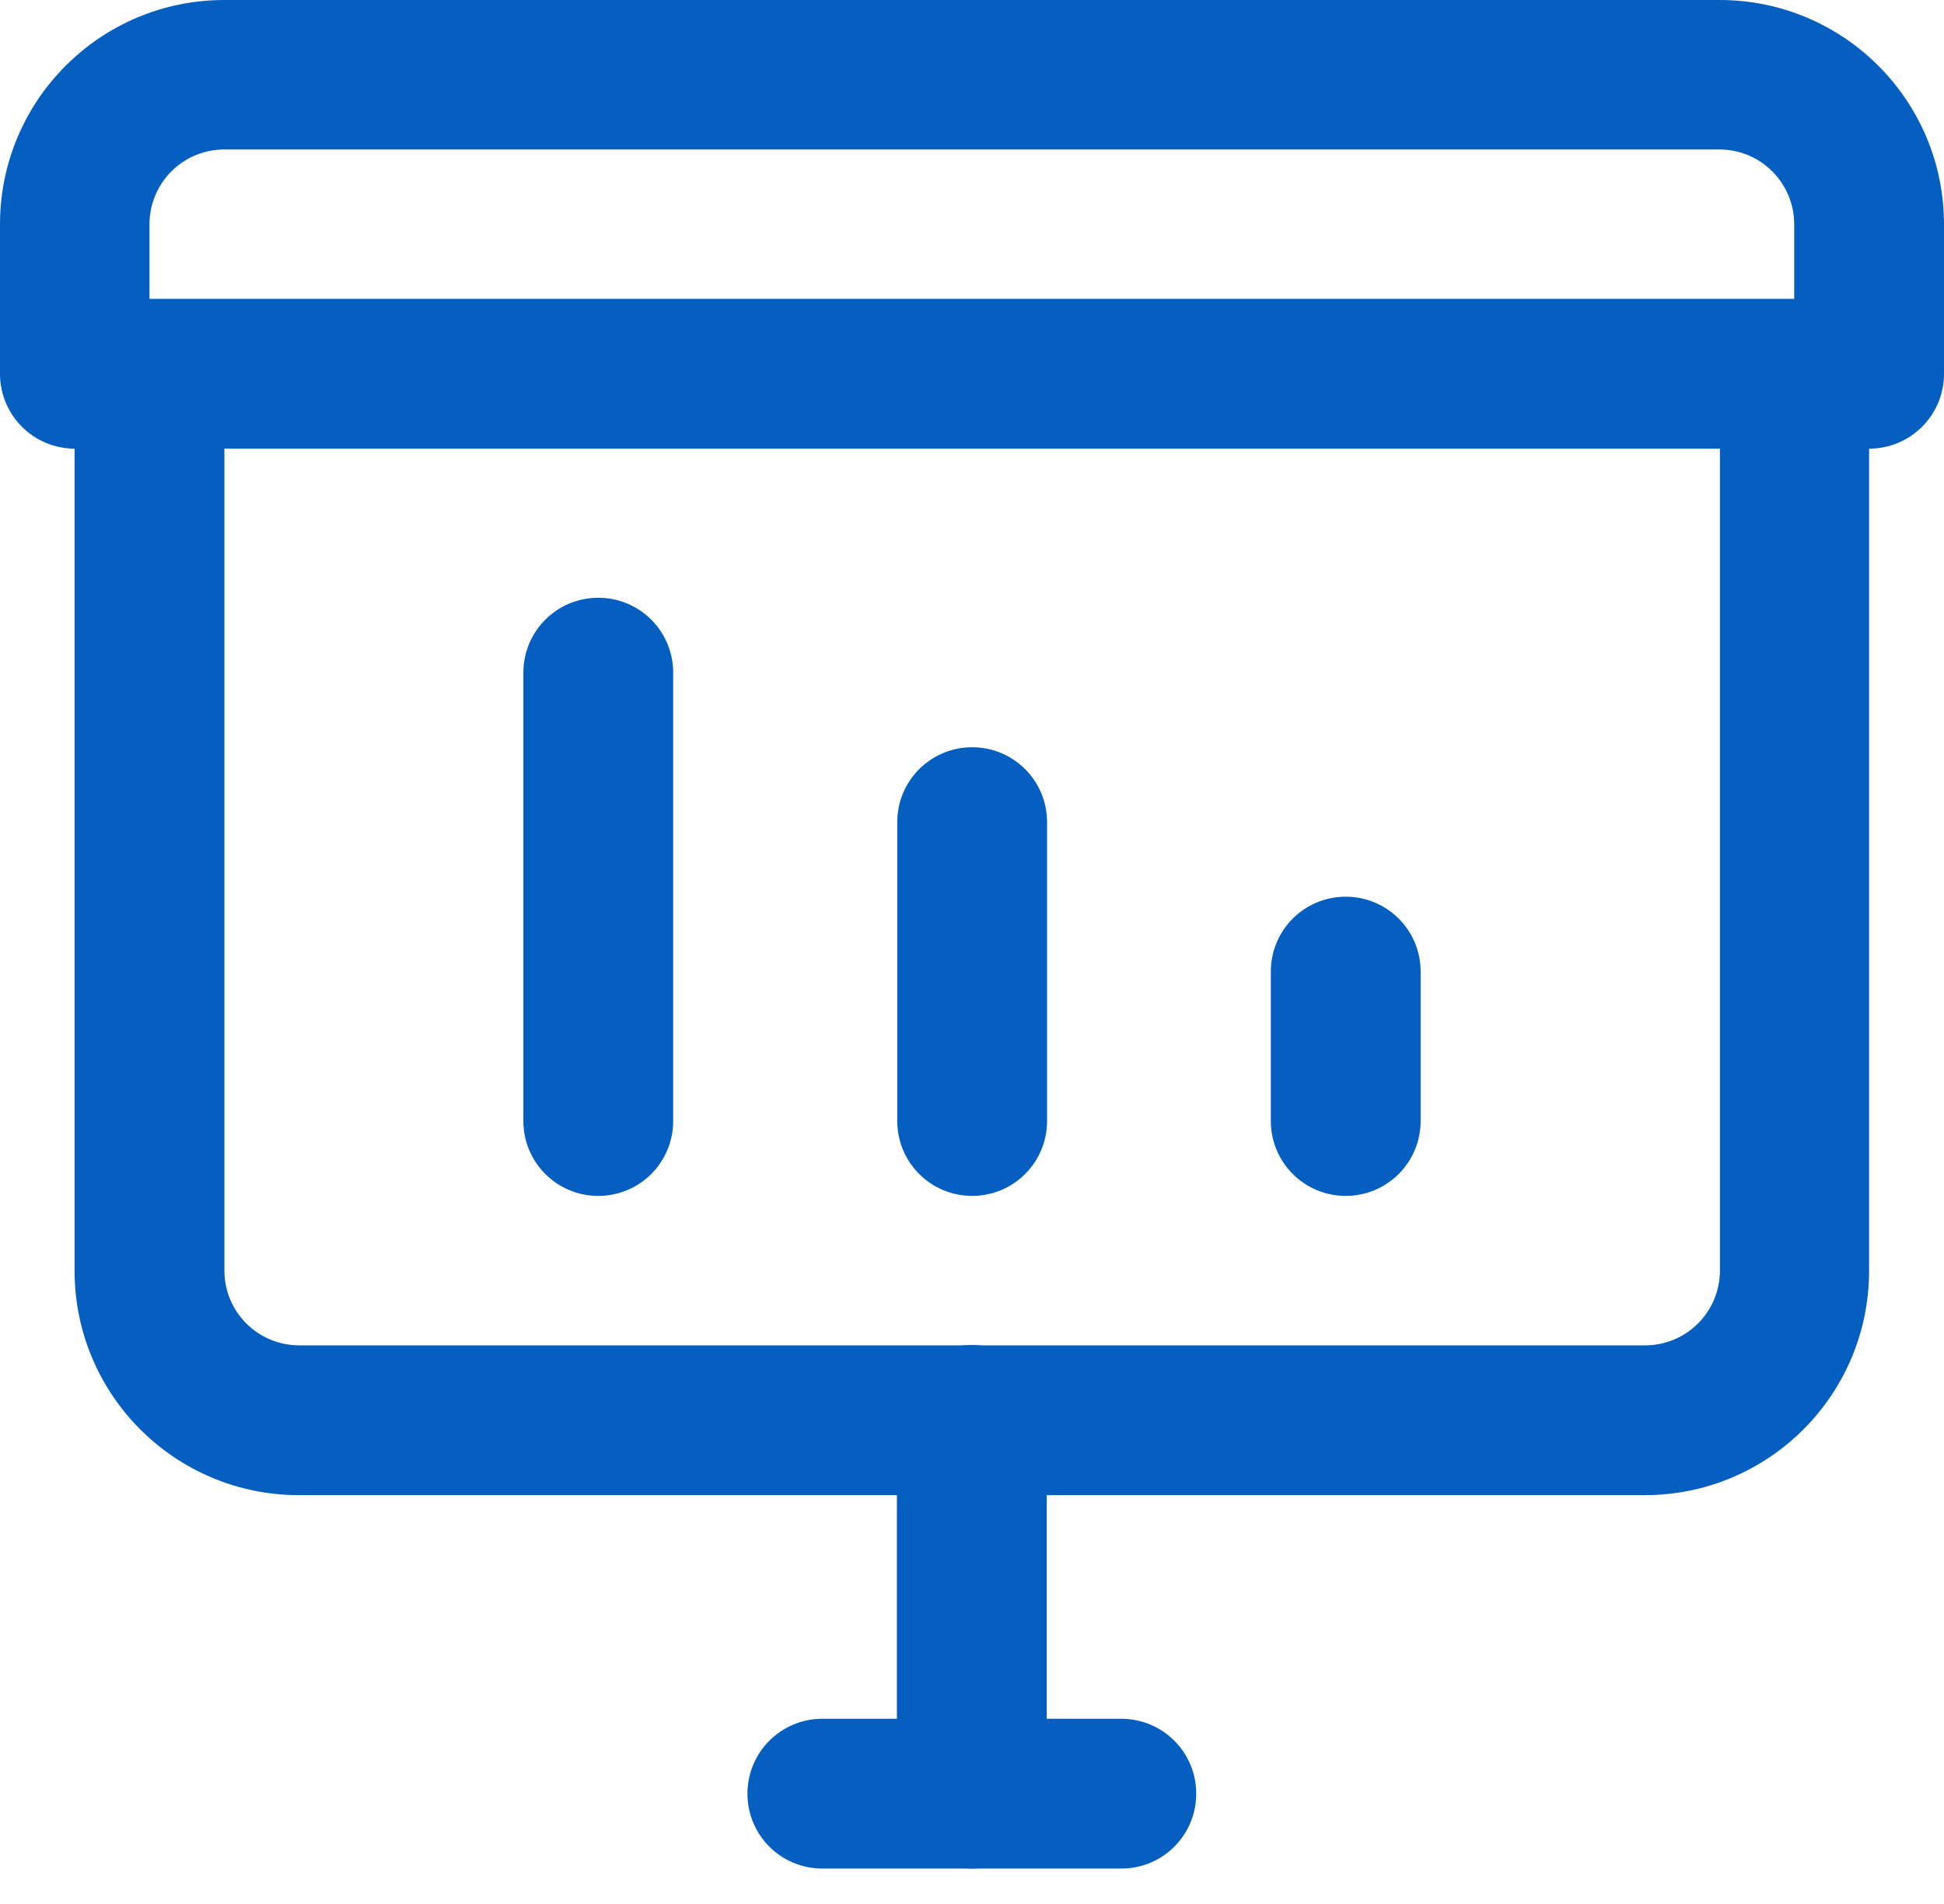 <svg width="49" height="48" viewBox="0 0 49 48" fill="none" xmlns="http://www.w3.org/2000/svg">
<path d="M45.224 5.656C45.224 4.611 44.38 3.768 43.336 3.768H5.656C4.612 3.768 3.768 4.611 3.768 5.656V7.544H45.224V5.656ZM5.656 0H43.344C46.468 0 49 2.531 49 5.656V9.423C49 10.467 48.156 11.311 47.112 11.311H1.888C0.844 11.311 0 10.467 0 9.423V5.656C0 2.531 2.531 0 5.656 0Z" fill="#055FC1"/>
<path d="M5.656 11.303V32.029C5.656 33.073 6.5 33.917 7.544 33.917H41.464C42.508 33.917 43.352 33.073 43.352 32.029V11.303H5.656ZM3.768 7.535H45.224C46.268 7.535 47.112 8.379 47.112 9.423V32.037C47.112 35.161 44.581 37.693 41.456 37.693H7.536C4.411 37.693 1.88 35.161 1.88 32.037V9.423C1.88 8.379 2.724 7.535 3.768 7.535Z" fill="#055FC1"/>
<path d="M26.384 45.219C26.384 46.264 25.54 47.107 24.496 47.107C23.451 47.107 22.607 46.264 22.607 45.219V35.796C22.607 34.752 23.451 33.908 24.496 33.908C25.54 33.908 26.384 34.752 26.384 35.796V45.219Z" fill="#055FC1"/>
<path d="M20.728 47.107C19.684 47.107 18.84 46.264 18.84 45.219C18.84 44.175 19.684 43.331 20.728 43.331H28.264C29.308 43.331 30.152 44.175 30.152 45.219C30.152 46.264 29.308 47.107 28.264 47.107H20.728Z" fill="#055FC1"/>
<path d="M32.032 24.494C32.032 23.449 32.876 22.606 33.92 22.606C34.964 22.606 35.808 23.449 35.808 24.494V28.261C35.808 29.305 34.964 30.149 33.92 30.149C32.876 30.149 32.032 29.305 32.032 28.261V24.494Z" fill="#055FC1"/>
<path d="M22.616 20.726C22.616 19.682 23.46 18.838 24.504 18.838C25.549 18.838 26.392 19.682 26.392 20.726V28.261C26.392 29.305 25.549 30.149 24.504 30.149C23.46 30.149 22.616 29.305 22.616 28.261V20.726Z" fill="#055FC1"/>
<path d="M13.192 16.958C13.192 15.914 14.036 15.07 15.08 15.07C16.124 15.07 16.968 15.914 16.968 16.958V28.261C16.968 29.305 16.124 30.149 15.08 30.149C14.036 30.149 13.192 29.305 13.192 28.261V16.958Z" fill="#055FC1"/>
</svg>
